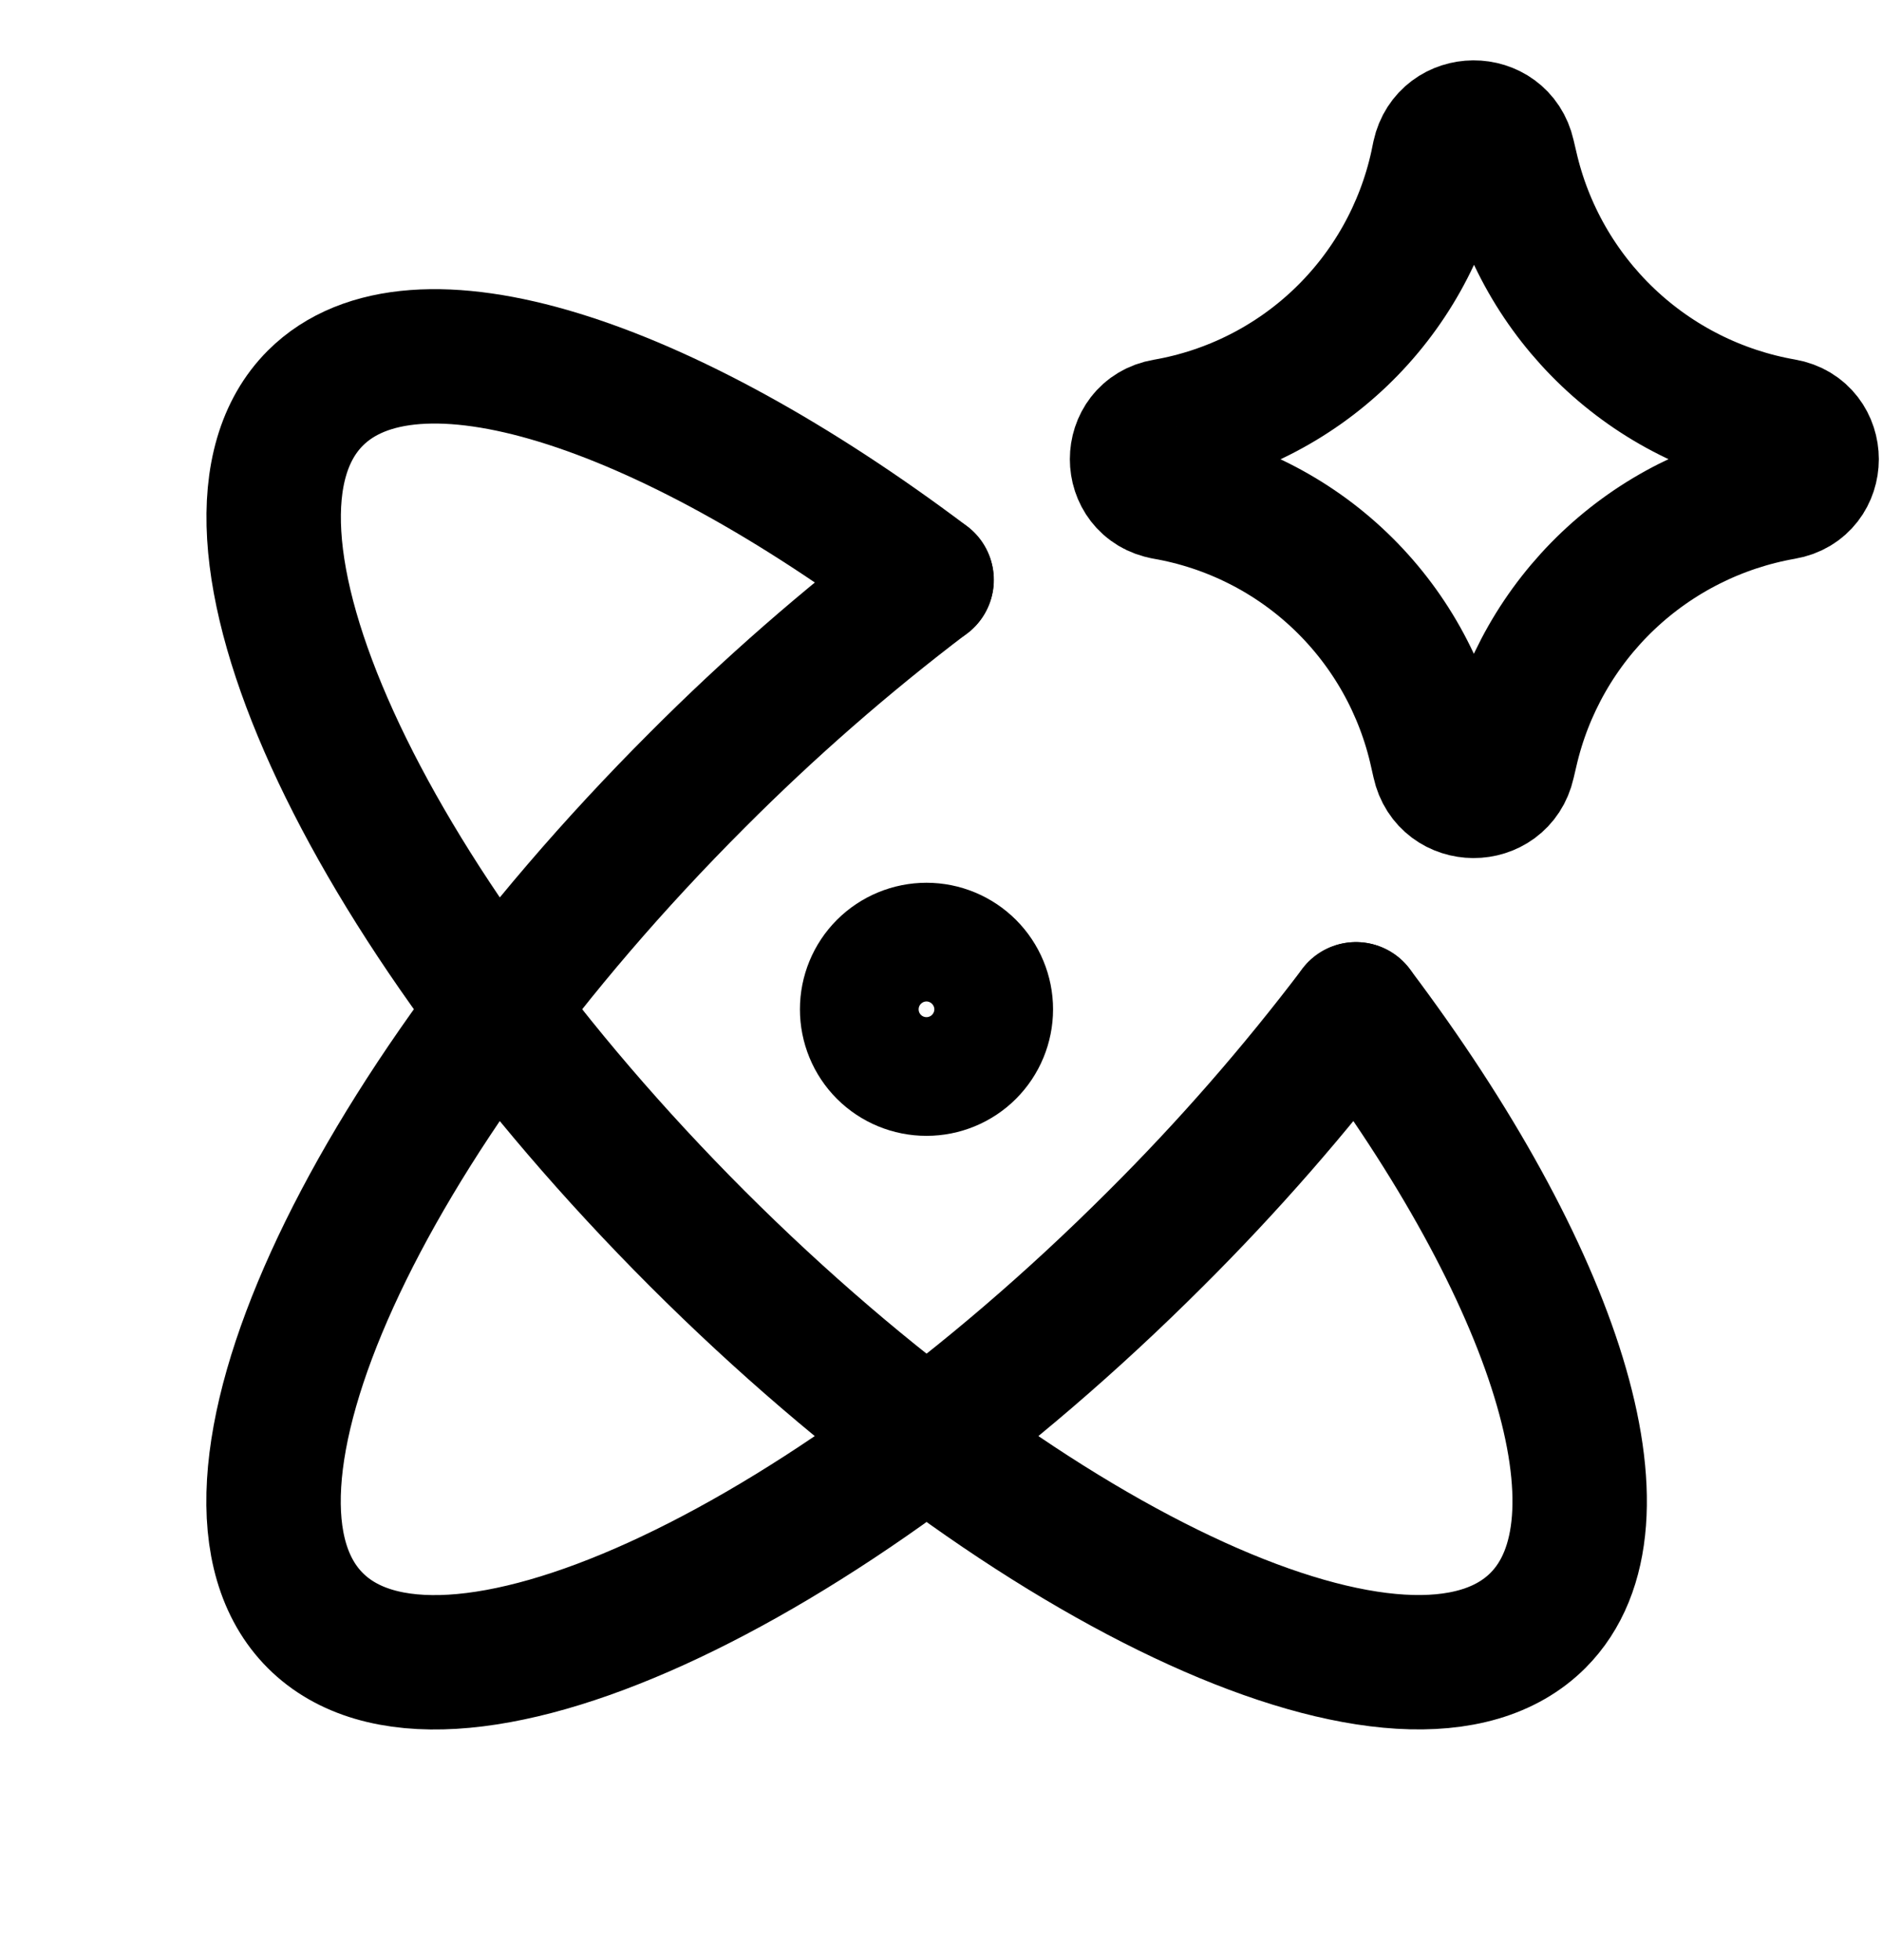 <svg width="24" height="25" viewBox="0 0 24 25" fill="none" xmlns="http://www.w3.org/2000/svg">
<g id="streamline:ai-science-spark" clip-path="url(#clip0_6658_987)">
<g id="Group">
<path id="Vector" d="M11.815 7.396C10.783 8.179 9.807 9.032 8.893 9.949C4.587 14.255 2.406 19.054 4.021 20.669C5.635 22.284 10.434 20.102 14.739 15.797C15.657 14.883 16.51 13.906 17.292 12.873" stroke="black" stroke-width="1.714" stroke-linecap="round" stroke-linejoin="round"/>
<path id="Vector_2" d="M17.292 12.873C19.831 16.243 20.866 19.414 19.612 20.668C17.996 22.283 13.198 20.101 8.892 15.797C4.589 11.489 2.408 6.692 4.022 5.077C5.276 3.824 8.447 4.859 11.817 7.396" stroke="black" stroke-width="1.714" stroke-linecap="round" stroke-linejoin="round"/>
<path id="Vector_3" d="M11.058 12.873C11.058 13.074 11.137 13.267 11.279 13.409C11.421 13.551 11.614 13.63 11.815 13.63C12.015 13.63 12.208 13.551 12.35 13.409C12.492 13.267 12.572 13.074 12.572 12.873C12.572 12.673 12.492 12.48 12.35 12.338C12.208 12.196 12.015 12.116 11.815 12.116C11.614 12.116 11.421 12.196 11.279 12.338C11.137 12.48 11.058 12.673 11.058 12.873ZM14.858 6.281C14.381 6.198 14.381 5.515 14.858 5.433C15.701 5.287 16.481 4.893 17.098 4.302C17.716 3.71 18.143 2.948 18.326 2.112L18.353 1.981C18.456 1.511 19.125 1.508 19.231 1.976L19.267 2.129C19.457 2.96 19.889 3.717 20.507 4.304C21.126 4.892 21.904 5.283 22.744 5.43C23.222 5.513 23.222 6.201 22.744 6.282C21.904 6.429 21.126 6.821 20.507 7.408C19.889 7.995 19.457 8.752 19.267 9.583L19.231 9.736C19.125 10.206 18.456 10.203 18.353 9.733L18.323 9.601C18.14 8.766 17.713 8.004 17.095 7.412C16.478 6.821 15.698 6.427 14.855 6.281H14.858Z" stroke="black" stroke-width="1.714" stroke-linecap="round" stroke-linejoin="round"/>
</g>
</g>
<defs>
<clipPath id="clip0_6658_987">
<rect width="24" height="24" fill="white" transform="translate(0 0.772)"/>
</clipPath>
</defs>
</svg>
